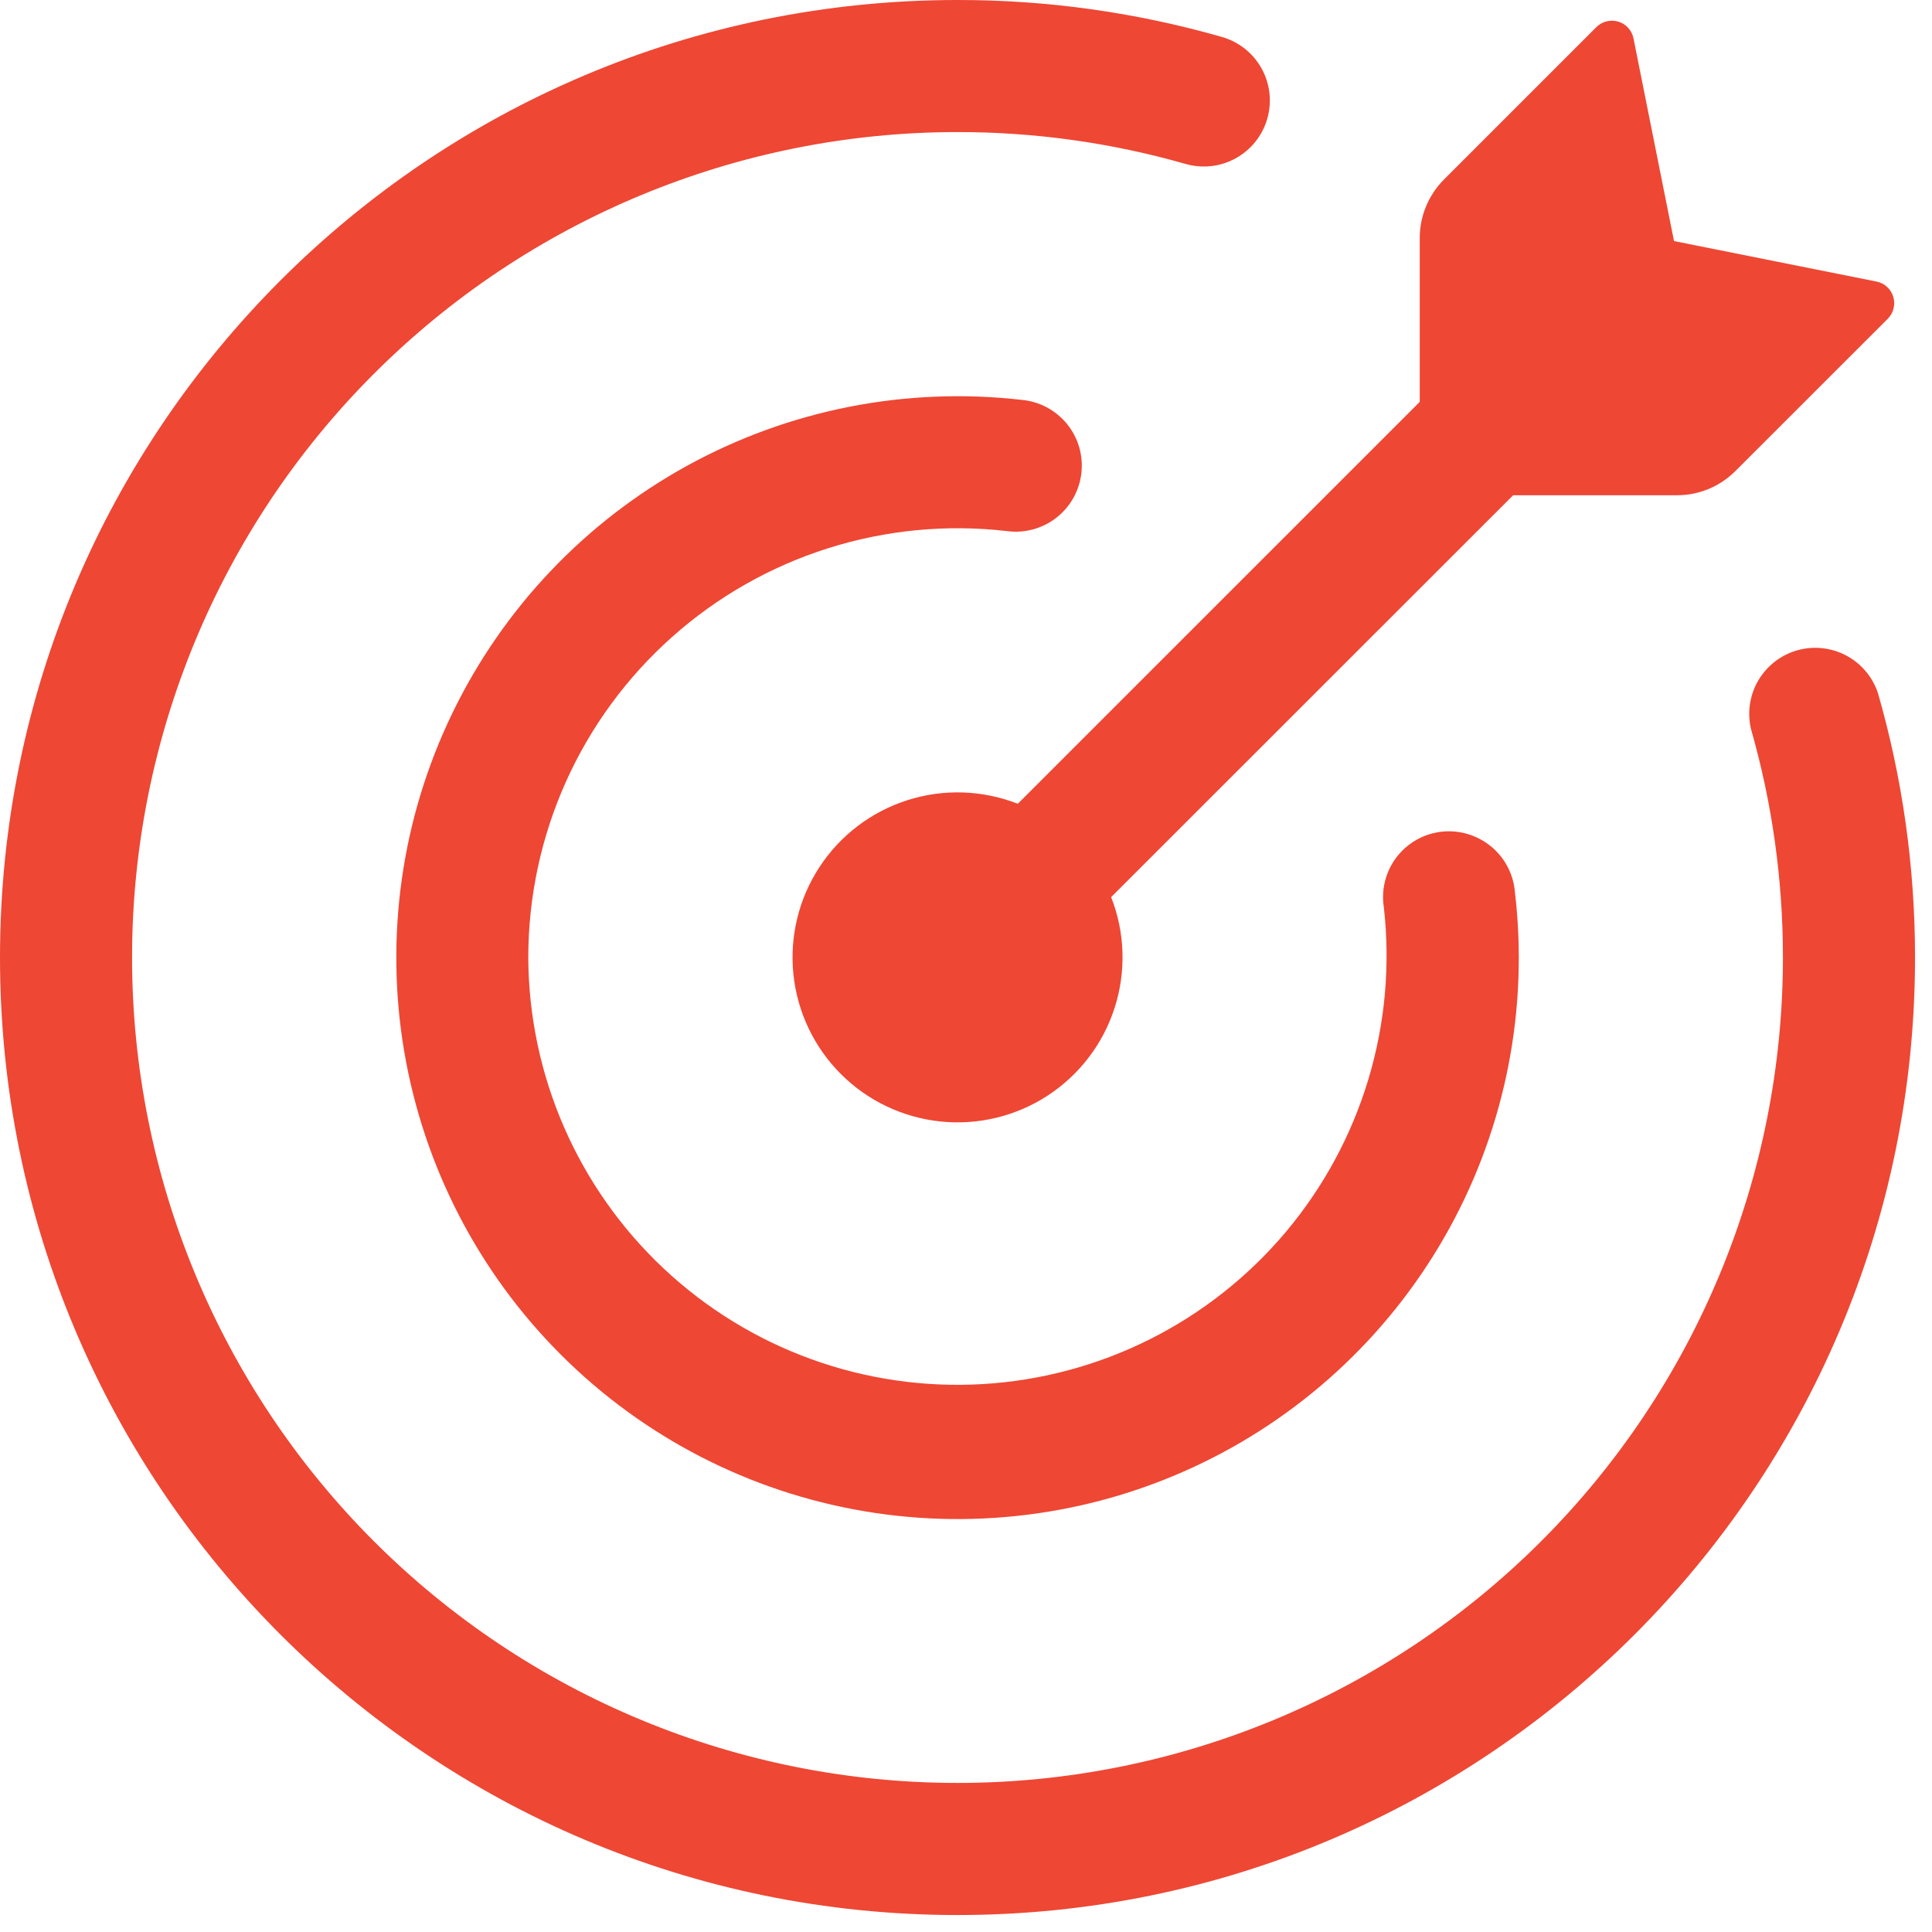 <svg xmlns="http://www.w3.org/2000/svg" width="64" height="64" viewBox="0 0 64 64" fill="none"><path d="M55.553 16.406H50.125L36.808 29.718C37.267 30.887 37.309 32.178 36.927 33.374C36.546 34.571 35.764 35.599 34.714 36.287C33.663 36.975 32.408 37.28 31.159 37.151C29.909 37.022 28.743 36.467 27.855 35.579C26.967 34.691 26.412 33.525 26.283 32.276C26.154 31.026 26.459 29.771 27.147 28.721C27.835 27.67 28.863 26.888 30.06 26.507C31.256 26.125 32.547 26.168 33.716 26.626L47.031 13.312V7.884C47.031 7.157 47.32 6.461 47.833 5.947L52.879 0.901C52.972 0.807 53.089 0.74 53.218 0.708C53.346 0.675 53.481 0.679 53.608 0.717C53.867 0.793 54.06 1.009 54.112 1.274L55.454 7.986L62.163 9.327C62.425 9.38 62.641 9.572 62.717 9.832C62.755 9.958 62.758 10.092 62.727 10.22C62.695 10.348 62.629 10.465 62.536 10.558L57.487 15.604C57.233 15.858 56.932 16.06 56.6 16.198C56.268 16.335 55.913 16.406 55.553 16.406Z" fill="#EE4734"></path><path d="M4.375 31.719C4.375 38.971 7.256 45.926 12.384 51.054C17.512 56.182 24.467 59.062 31.719 59.062C35.31 59.062 38.865 58.355 42.183 56.981C45.5 55.607 48.515 53.593 51.054 51.054C53.593 48.515 55.607 45.5 56.981 42.183C58.355 38.865 59.062 35.31 59.062 31.719C59.062 29.1 58.695 26.568 58.01 24.173C57.873 23.623 57.956 23.042 58.239 22.552C58.523 22.062 58.986 21.7 59.53 21.544C60.075 21.388 60.658 21.45 61.159 21.715C61.659 21.981 62.037 22.43 62.212 22.969C63.012 25.751 63.438 28.685 63.438 31.719C63.438 49.236 49.236 63.438 31.719 63.438C14.201 63.438 0 49.236 0 31.719C0 14.201 14.201 1.54054e-05 31.719 1.54054e-05C34.679 -0.003 37.622 0.408 40.469 1.222C40.746 1.3 41.006 1.432 41.232 1.61C41.459 1.789 41.647 2.01 41.788 2.262C41.928 2.514 42.018 2.791 42.051 3.077C42.084 3.363 42.06 3.653 41.981 3.931C41.901 4.208 41.768 4.466 41.589 4.692C41.409 4.917 41.186 5.105 40.934 5.244C40.681 5.383 40.404 5.471 40.117 5.503C39.831 5.534 39.541 5.509 39.264 5.428C36.81 4.727 34.271 4.373 31.719 4.375C24.467 4.375 17.512 7.256 12.384 12.384C7.256 17.512 4.375 24.467 4.375 31.719Z" fill="#EE4734"></path><path d="M17.5 31.718C17.508 33.65 17.91 35.56 18.681 37.331C19.452 39.102 20.576 40.698 21.984 42.02C23.392 43.343 25.055 44.365 26.871 45.023C28.687 45.681 30.619 45.963 32.547 45.85C34.475 45.737 36.361 45.232 38.088 44.366C39.815 43.5 41.347 42.292 42.591 40.814C43.835 39.336 44.765 37.62 45.324 35.771C45.883 33.922 46.059 31.978 45.842 30.059C45.78 29.67 45.825 29.272 45.972 28.907C46.118 28.541 46.361 28.223 46.674 27.984C46.987 27.745 47.359 27.596 47.75 27.551C48.141 27.507 48.537 27.569 48.895 27.731C49.627 28.058 50.12 28.755 50.184 29.554C50.637 33.39 49.884 37.272 48.029 40.66C46.174 44.048 43.309 46.774 39.833 48.459C36.357 50.144 32.443 50.705 28.634 50.062C24.825 49.42 21.311 47.607 18.579 44.875C15.849 42.147 14.036 38.636 13.39 34.83C12.745 31.024 13.3 27.112 14.979 23.636C16.657 20.16 19.376 17.292 22.758 15.43C26.139 13.569 30.016 12.806 33.851 13.247C34.141 13.274 34.423 13.358 34.679 13.495C34.936 13.633 35.163 13.82 35.347 14.046C35.53 14.271 35.667 14.532 35.749 14.811C35.83 15.091 35.855 15.384 35.822 15.673C35.789 15.962 35.699 16.242 35.556 16.496C35.414 16.75 35.222 16.973 34.992 17.151C34.763 17.33 34.499 17.461 34.218 17.537C33.937 17.613 33.644 17.632 33.355 17.593C31.363 17.362 29.345 17.556 27.433 18.161C25.521 18.765 23.759 19.768 22.262 21.102C20.764 22.436 19.566 24.071 18.745 25.901C17.925 27.73 17.501 29.713 17.5 31.718Z" fill="#EE4734"></path></svg>